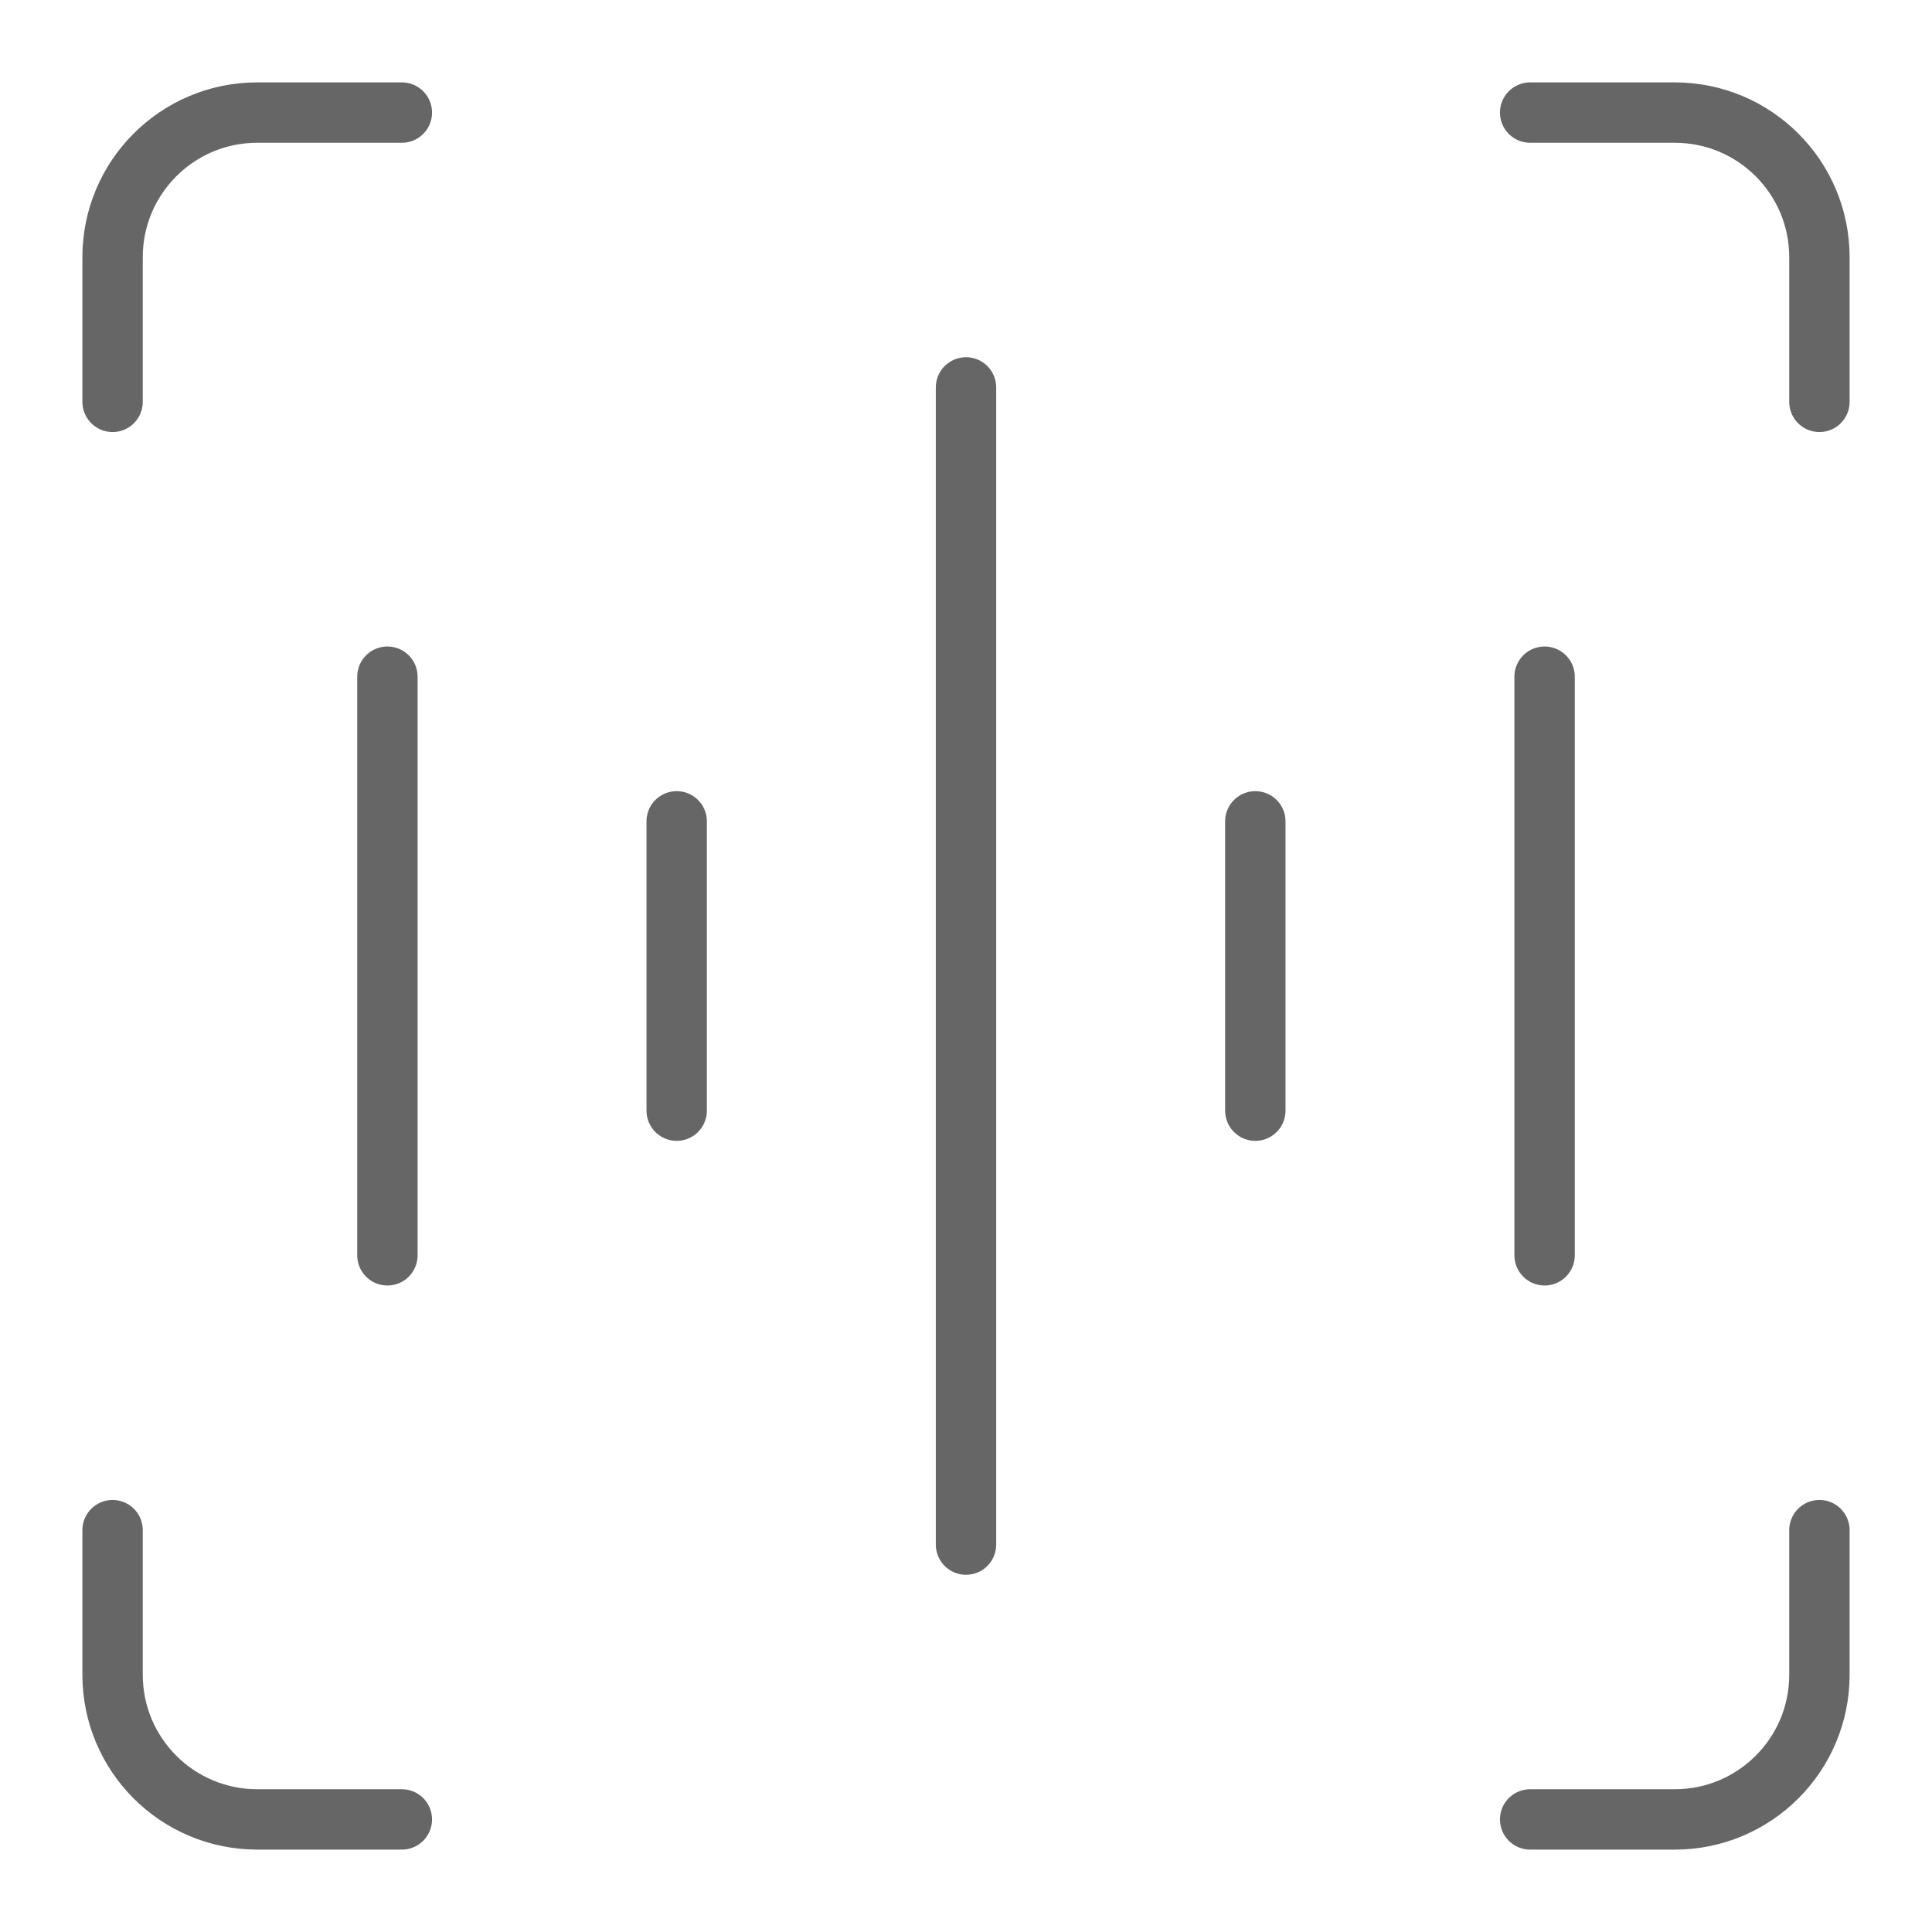 <svg width="48" height="48" viewBox="0 0 48 48" fill="none" xmlns="http://www.w3.org/2000/svg">
<path d="M9.625 16.812V31.188" stroke="#666666" stroke-width="1.5" stroke-miterlimit="10" stroke-linecap="round" stroke-linejoin="round"/>
<path d="M24 9.625V38.375" stroke="#666666" stroke-width="1.5" stroke-miterlimit="10" stroke-linecap="round" stroke-linejoin="round"/>
<path d="M38.375 16.812V31.188" stroke="#666666" stroke-width="1.5" stroke-miterlimit="10" stroke-linecap="round" stroke-linejoin="round"/>
<path d="M16.812 20.406V27.594" stroke="#666666" stroke-width="1.5" stroke-miterlimit="10" stroke-linecap="round" stroke-linejoin="round"/>
<path d="M31.188 20.406V27.594" stroke="#666666" stroke-width="1.5" stroke-miterlimit="10" stroke-linecap="round" stroke-linejoin="round"/>
<path d="M9.984 45.203H6.391C4.406 45.203 2.797 43.594 2.797 41.609V38.016" stroke="#666666" stroke-width="1.5" stroke-miterlimit="10" stroke-linecap="round" stroke-linejoin="round"/>
<path d="M2.797 9.984V6.391C2.797 4.406 4.406 2.797 6.391 2.797H9.984" stroke="#666666" stroke-width="1.5" stroke-miterlimit="10" stroke-linecap="round" stroke-linejoin="round"/>
<path d="M38.016 2.797H41.609C43.594 2.797 45.203 4.406 45.203 6.391V9.984" stroke="#666666" stroke-width="1.5" stroke-miterlimit="10" stroke-linecap="round" stroke-linejoin="round"/>
<path d="M45.203 38.016V41.609C45.203 43.594 43.594 45.203 41.609 45.203H38.016" stroke="#666666" stroke-width="1.5" stroke-miterlimit="10" stroke-linecap="round" stroke-linejoin="round"/>
</svg>
